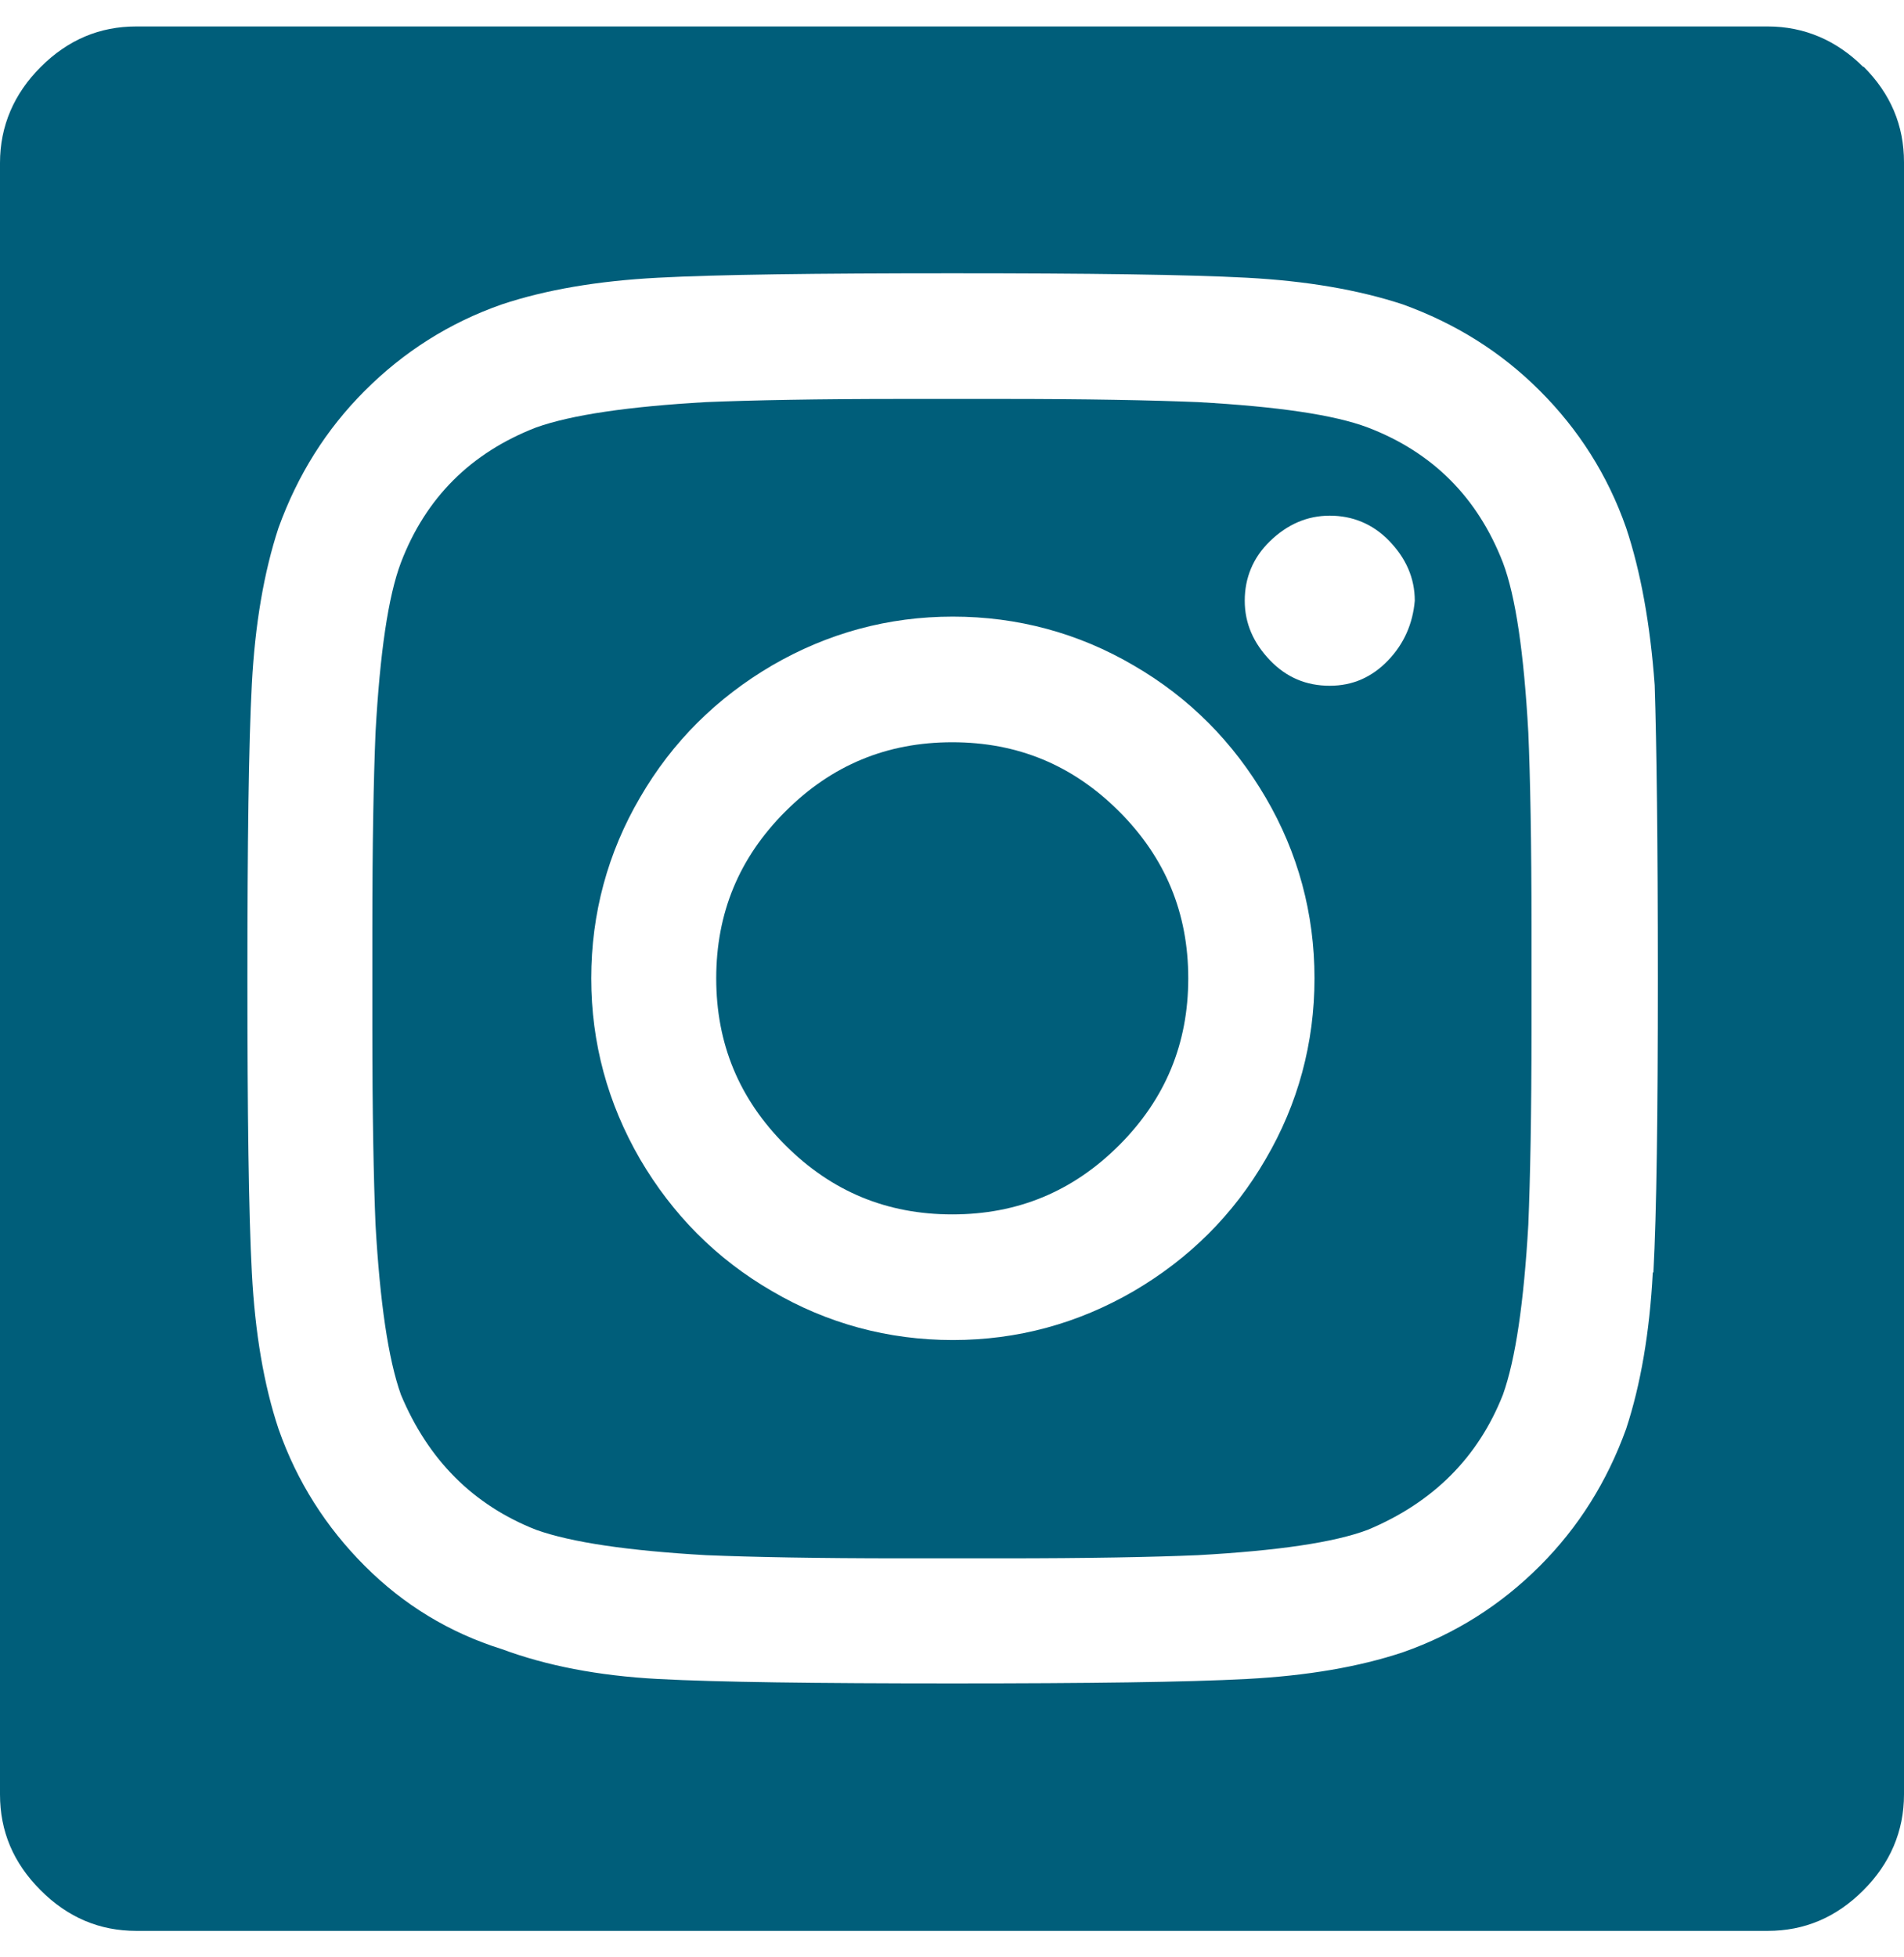 <svg width="36" height="37" viewBox="0 0 36 37" fill="none" xmlns="http://www.w3.org/2000/svg">
<path d="M28.417 10.636C27.937 9.4 27.085 8.549 25.862 8.081C25.226 7.841 24.158 7.685 22.647 7.601C21.771 7.565 20.547 7.541 18.952 7.541H17.045C15.461 7.541 14.226 7.565 13.35 7.601C11.886 7.685 10.807 7.841 10.135 8.081C8.899 8.561 8.048 9.412 7.58 10.636C7.34 11.272 7.184 12.339 7.1 13.851C7.064 14.727 7.04 15.95 7.04 17.546V19.453C7.04 21.037 7.064 22.272 7.1 23.148C7.184 24.611 7.34 25.691 7.58 26.363C8.096 27.598 8.947 28.45 10.135 28.918C10.807 29.158 11.886 29.314 13.35 29.398C14.226 29.434 15.449 29.458 17.045 29.458H18.952C20.584 29.458 21.807 29.434 22.647 29.398C24.158 29.314 25.226 29.158 25.862 28.918C27.097 28.402 27.949 27.55 28.417 26.363C28.657 25.691 28.813 24.611 28.897 23.148C28.933 22.272 28.957 21.049 28.957 19.453V17.546C28.957 15.914 28.933 14.691 28.897 13.851C28.813 12.339 28.657 11.272 28.417 10.636ZM23.93 21.912C23.319 22.968 22.479 23.796 21.435 24.407C20.38 25.019 19.24 25.331 18.016 25.331C16.793 25.331 15.641 25.019 14.598 24.407C13.542 23.796 12.714 22.956 12.102 21.912C11.491 20.857 11.179 19.717 11.179 18.493C11.179 17.27 11.491 16.118 12.102 15.075C12.714 14.019 13.554 13.191 14.598 12.579C15.653 11.967 16.793 11.656 18.016 11.656C19.24 11.656 20.392 11.967 21.435 12.579C22.491 13.191 23.319 14.031 23.93 15.075C24.542 16.118 24.854 17.27 24.854 18.493C24.854 19.717 24.542 20.869 23.93 21.912ZM26.246 12.483C25.946 12.795 25.586 12.963 25.142 12.963C24.698 12.963 24.326 12.807 24.014 12.483C23.703 12.159 23.535 11.788 23.535 11.356C23.535 10.924 23.691 10.54 24.014 10.228C24.338 9.916 24.71 9.748 25.142 9.748C25.574 9.748 25.958 9.904 26.27 10.228C26.581 10.552 26.75 10.924 26.75 11.356C26.713 11.788 26.546 12.171 26.246 12.483Z" fill="#005E7A"/>
<path d="M18.005 14.031C16.769 14.031 15.725 14.463 14.85 15.339C13.974 16.214 13.542 17.258 13.542 18.494C13.542 19.729 13.974 20.773 14.85 21.649C15.725 22.524 16.769 22.956 18.005 22.956C19.24 22.956 20.284 22.524 21.16 21.649C22.035 20.773 22.467 19.729 22.467 18.494C22.467 17.258 22.035 16.214 21.16 15.339C20.284 14.463 19.24 14.031 18.005 14.031Z" fill="#005E7A"/>
<path d="M35.232 1.268C34.728 0.764 34.117 0.5 33.421 0.5H2.579C1.883 0.5 1.284 0.752 0.768 1.268C0.264 1.772 0 2.383 0 3.079V33.921C0 34.617 0.252 35.216 0.768 35.732C1.284 36.248 1.883 36.5 2.579 36.5H33.421C34.117 36.5 34.716 36.248 35.232 35.732C35.736 35.228 36 34.617 36 33.921V3.067C36 2.371 35.748 1.772 35.232 1.256V1.268ZM31.25 24.06C31.19 25.188 31.022 26.171 30.746 27.011C30.386 28.007 29.846 28.87 29.114 29.602C28.383 30.334 27.519 30.886 26.523 31.234C25.695 31.51 24.712 31.678 23.572 31.738C22.445 31.798 20.585 31.822 18.006 31.822C15.427 31.822 13.568 31.798 12.44 31.738C11.312 31.678 10.329 31.486 9.489 31.174C8.493 30.862 7.629 30.334 6.898 29.602C6.166 28.87 5.614 28.007 5.266 27.011C4.99 26.183 4.822 25.2 4.762 24.06C4.702 22.933 4.678 21.073 4.678 18.494C4.678 15.915 4.702 14.056 4.762 12.928C4.822 11.8 4.99 10.817 5.266 9.977C5.626 8.981 6.166 8.117 6.898 7.386C7.629 6.654 8.493 6.102 9.489 5.754C10.317 5.478 11.3 5.31 12.44 5.25C13.568 5.19 15.427 5.166 18.006 5.166C20.585 5.166 22.445 5.19 23.572 5.25C24.7 5.31 25.683 5.478 26.523 5.754C27.519 6.114 28.383 6.654 29.114 7.386C29.846 8.117 30.398 8.981 30.746 9.977C31.022 10.805 31.202 11.8 31.286 12.952C31.322 14.068 31.346 15.903 31.346 18.482C31.346 21.061 31.322 22.921 31.262 24.048L31.25 24.06Z" fill="#005E7A"/>
</svg>
